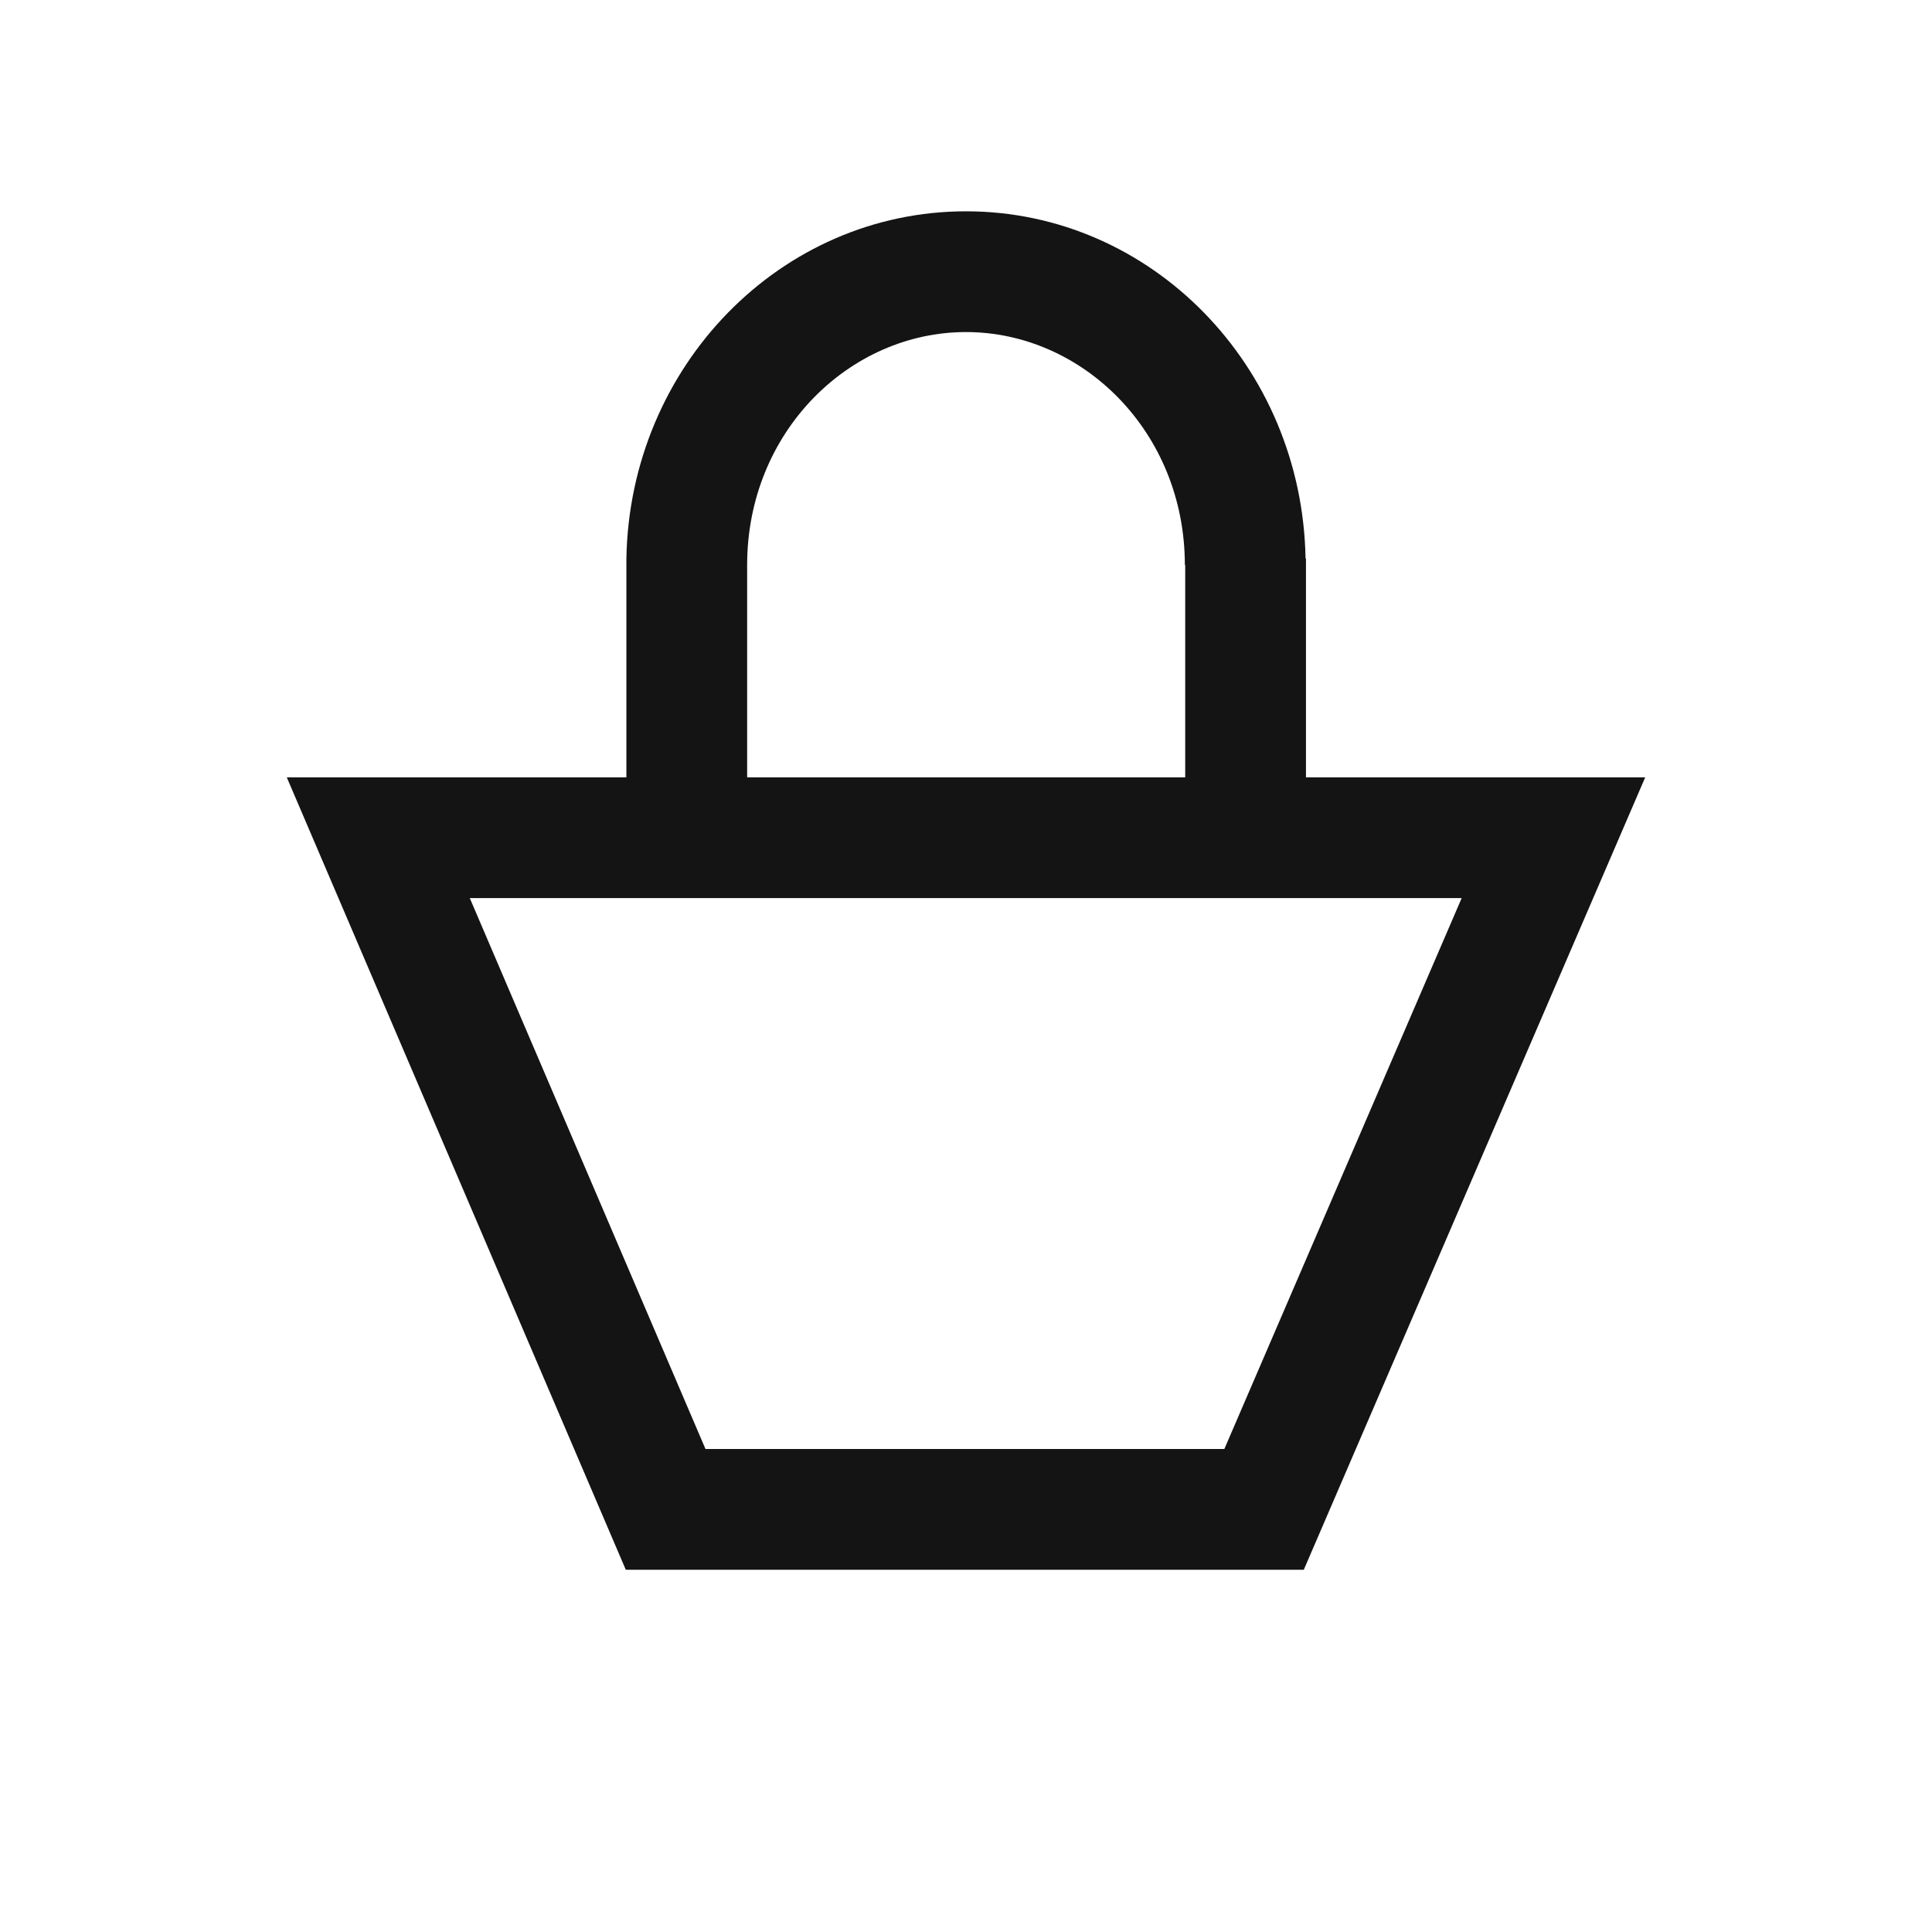<svg width="32" height="32" viewBox="0 0 32 32" fill="none" xmlns="http://www.w3.org/2000/svg">
<path fill-rule="evenodd" clip-rule="evenodd" d="M10.375 9.25V12.875H4.75L10.365 26H21.595L27.25 12.875H21.631V9.25H21.624C21.568 6.064 19.072 3.5 16 3.5C12.928 3.5 10.431 6.064 10.375 9.25ZM16 5.5C17.926 5.5 19.625 7.15 19.625 9.359H19.631V12.875H12.375V9.359C12.375 7.15 14.074 5.5 16 5.5ZM11.685 24L7.781 14.875H24.21L20.279 24H11.685Z" fill="#141414"/>
</svg>
